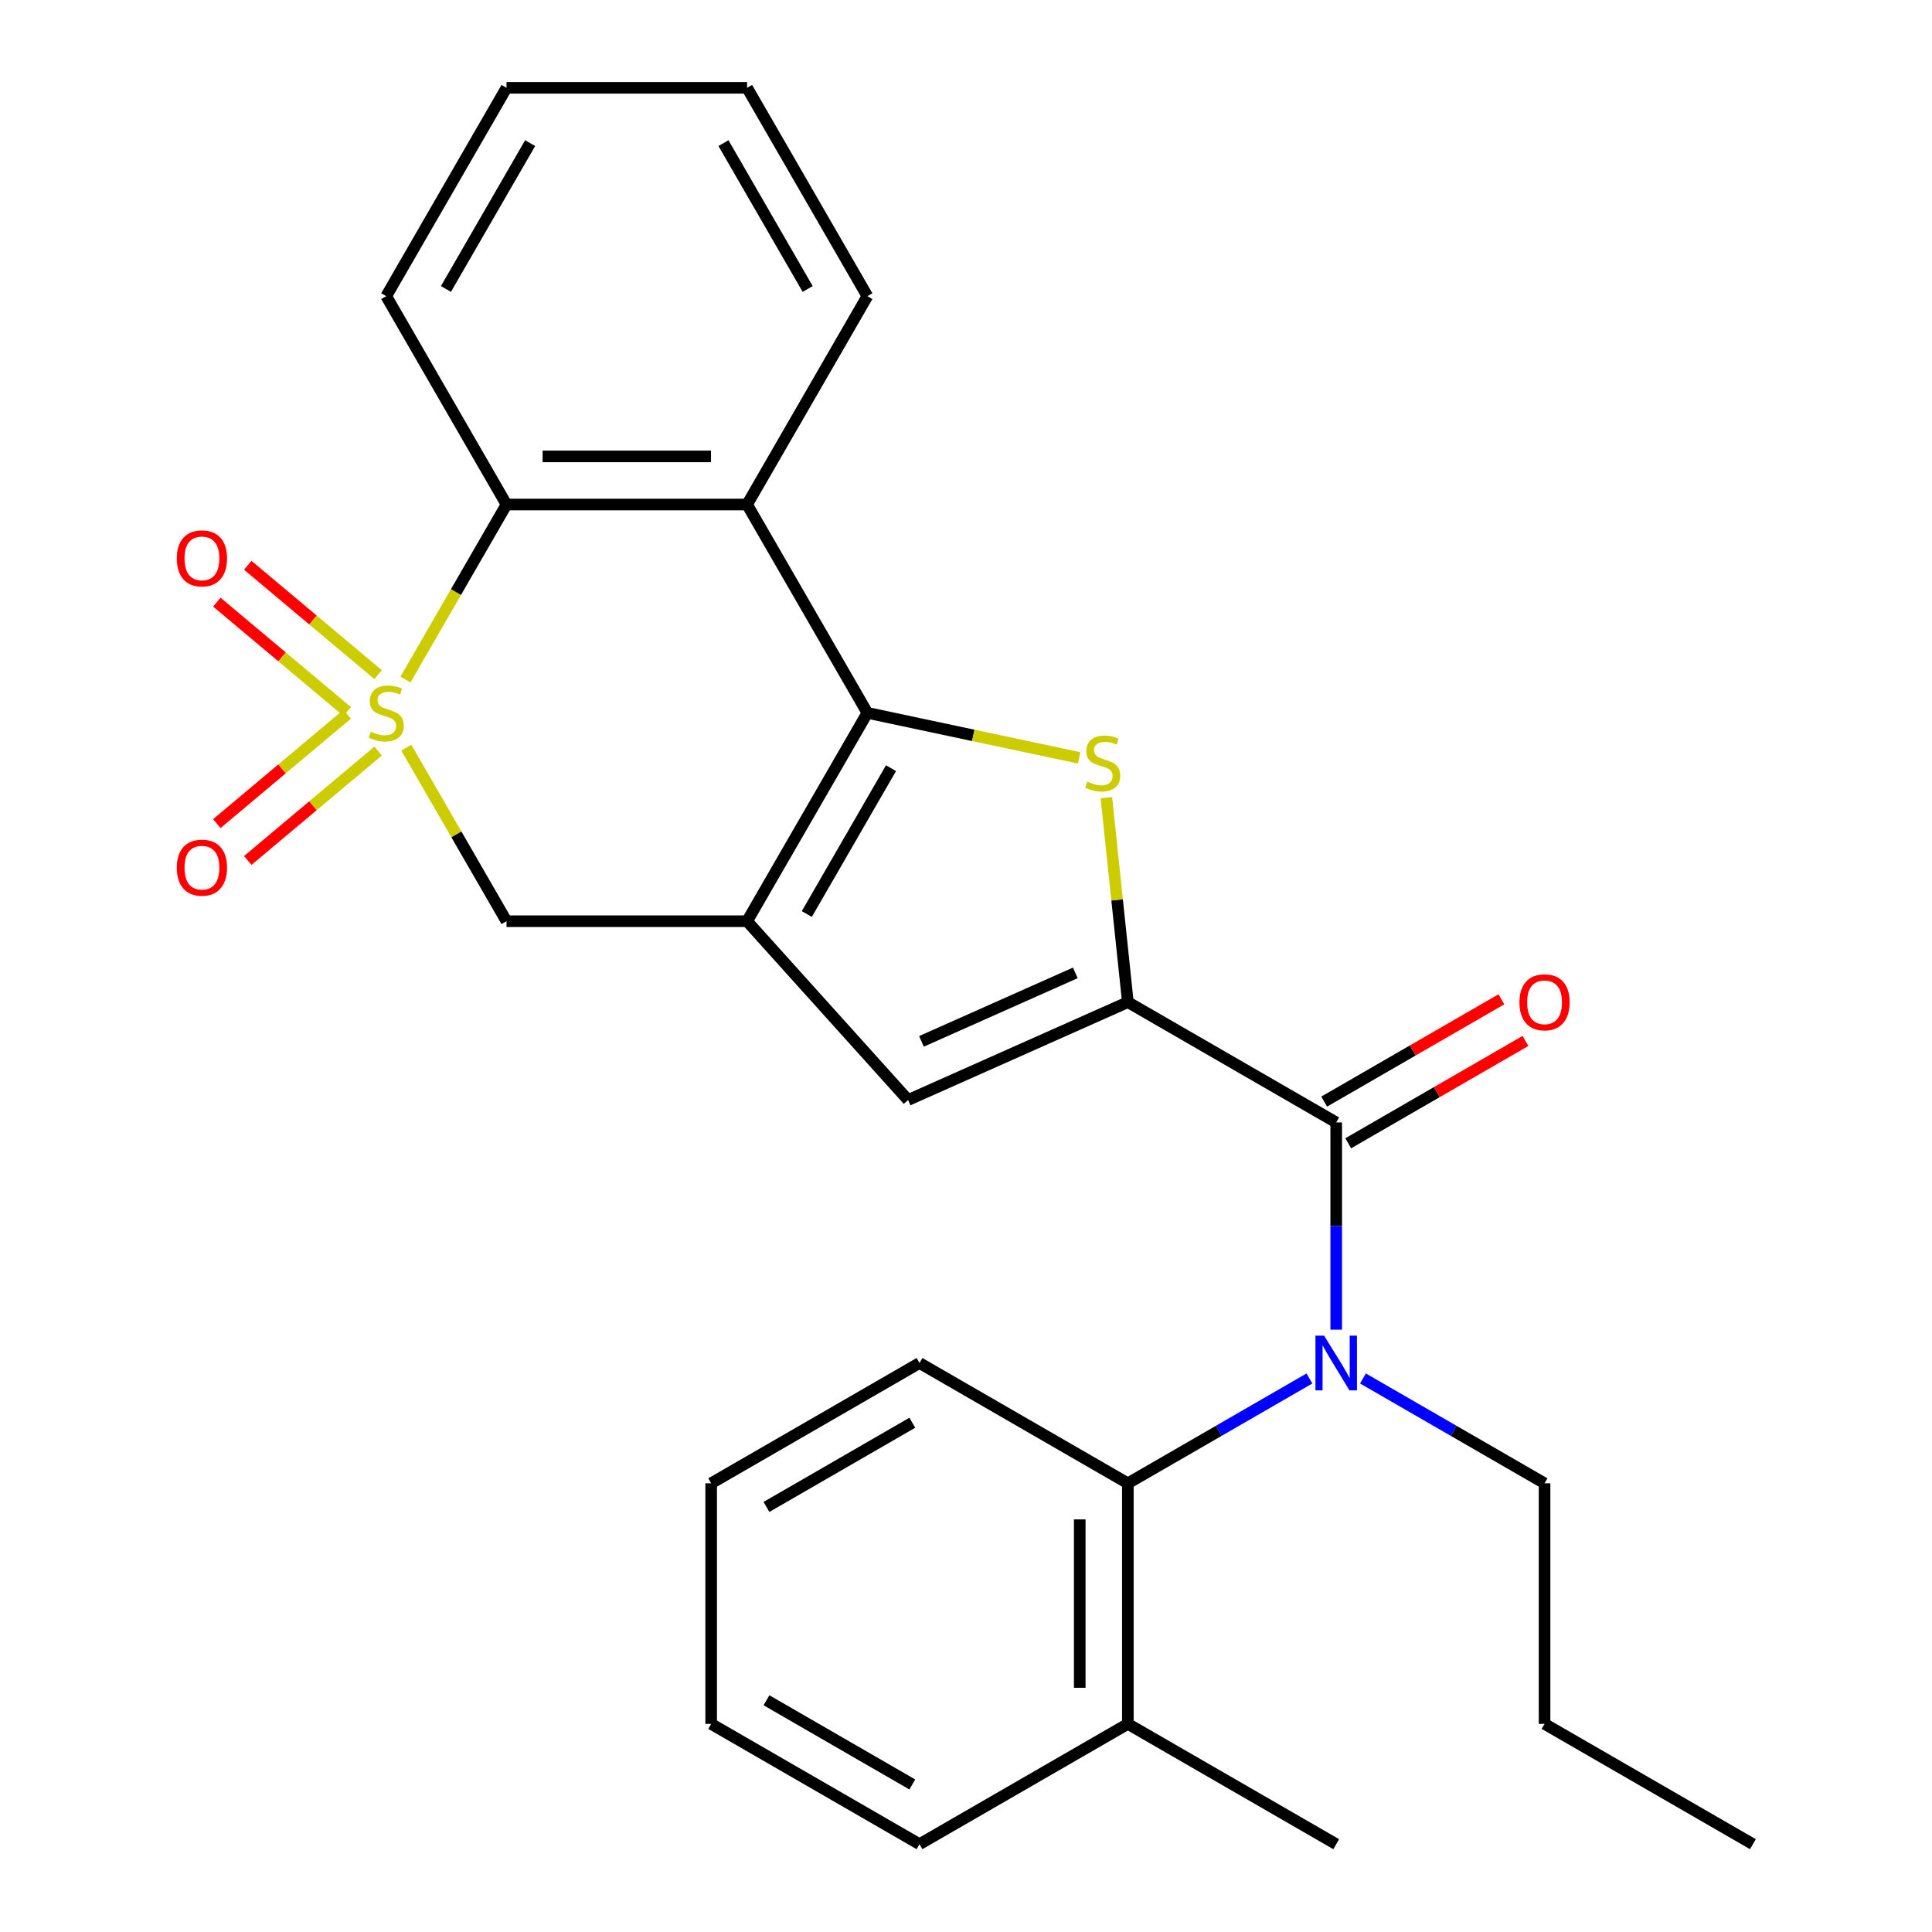 <?xml version='1.0' encoding='iso-8859-1'?>
<svg version='1.1' baseProfile='full'
              xmlns='http://www.w3.org/2000/svg'
                      xmlns:rdkit='http://www.rdkit.org/xml'
                      xmlns:xlink='http://www.w3.org/1999/xlink'
                  xml:space='preserve'
width='1000px' height='1000px' viewBox='0 0 1000 1000'>
<!-- END OF HEADER -->
<rect style='opacity:1.0;fill:#FFFFFF;stroke:none' width='1000' height='1000' x='0' y='0'> </rect>
<path class='bond-6' d='M 209.858,351.745 L 236.015,306.441' style='fill:none;fill-rule:evenodd;stroke:#CCCC00;stroke-width:6px;stroke-linecap:butt;stroke-linejoin:miter;stroke-opacity:1' />
<path class='bond-6' d='M 236.015,306.441 L 262.171,261.137' style='fill:none;fill-rule:evenodd;stroke:#000000;stroke-width:6px;stroke-linecap:butt;stroke-linejoin:miter;stroke-opacity:1' />
<path class='bond-9' d='M 210.297,386.971 L 236.234,431.895' style='fill:none;fill-rule:evenodd;stroke:#CCCC00;stroke-width:6px;stroke-linecap:butt;stroke-linejoin:miter;stroke-opacity:1' />
<path class='bond-9' d='M 236.234,431.895 L 262.171,476.819' style='fill:none;fill-rule:evenodd;stroke:#000000;stroke-width:6px;stroke-linecap:butt;stroke-linejoin:miter;stroke-opacity:1' />
<path class='bond-11' d='M 179.711,369.67 L 145.97,397.983' style='fill:none;fill-rule:evenodd;stroke:#CCCC00;stroke-width:6px;stroke-linecap:butt;stroke-linejoin:miter;stroke-opacity:1' />
<path class='bond-11' d='M 145.97,397.983 L 112.229,426.295' style='fill:none;fill-rule:evenodd;stroke:#FF0000;stroke-width:6px;stroke-linecap:butt;stroke-linejoin:miter;stroke-opacity:1' />
<path class='bond-11' d='M 195.72,388.749 L 161.979,417.061' style='fill:none;fill-rule:evenodd;stroke:#CCCC00;stroke-width:6px;stroke-linecap:butt;stroke-linejoin:miter;stroke-opacity:1' />
<path class='bond-11' d='M 161.979,417.061 L 128.237,445.373' style='fill:none;fill-rule:evenodd;stroke:#FF0000;stroke-width:6px;stroke-linecap:butt;stroke-linejoin:miter;stroke-opacity:1' />
<path class='bond-12' d='M 195.72,349.208 L 161.979,320.895' style='fill:none;fill-rule:evenodd;stroke:#CCCC00;stroke-width:6px;stroke-linecap:butt;stroke-linejoin:miter;stroke-opacity:1' />
<path class='bond-12' d='M 161.979,320.895 L 128.237,292.583' style='fill:none;fill-rule:evenodd;stroke:#FF0000;stroke-width:6px;stroke-linecap:butt;stroke-linejoin:miter;stroke-opacity:1' />
<path class='bond-12' d='M 179.711,368.286 L 145.97,339.974' style='fill:none;fill-rule:evenodd;stroke:#CCCC00;stroke-width:6px;stroke-linecap:butt;stroke-linejoin:miter;stroke-opacity:1' />
<path class='bond-12' d='M 145.97,339.974 L 112.229,311.661' style='fill:none;fill-rule:evenodd;stroke:#FF0000;stroke-width:6px;stroke-linecap:butt;stroke-linejoin:miter;stroke-opacity:1' />
<path class='bond-0' d='M 448.957,368.978 L 386.695,476.819' style='fill:none;fill-rule:evenodd;stroke:#000000;stroke-width:6px;stroke-linecap:butt;stroke-linejoin:miter;stroke-opacity:1' />
<path class='bond-0' d='M 461.186,397.607 L 417.603,473.096' style='fill:none;fill-rule:evenodd;stroke:#000000;stroke-width:6px;stroke-linecap:butt;stroke-linejoin:miter;stroke-opacity:1' />
<path class='bond-3' d='M 448.957,368.978 L 503.762,380.627' style='fill:none;fill-rule:evenodd;stroke:#000000;stroke-width:6px;stroke-linecap:butt;stroke-linejoin:miter;stroke-opacity:1' />
<path class='bond-3' d='M 503.762,380.627 L 558.567,392.277' style='fill:none;fill-rule:evenodd;stroke:#CCCC00;stroke-width:6px;stroke-linecap:butt;stroke-linejoin:miter;stroke-opacity:1' />
<path class='bond-27' d='M 448.957,368.978 L 386.695,261.137' style='fill:none;fill-rule:evenodd;stroke:#000000;stroke-width:6px;stroke-linecap:butt;stroke-linejoin:miter;stroke-opacity:1' />
<path class='bond-1' d='M 386.695,476.819 L 262.171,476.819' style='fill:none;fill-rule:evenodd;stroke:#000000;stroke-width:6px;stroke-linecap:butt;stroke-linejoin:miter;stroke-opacity:1' />
<path class='bond-7' d='M 386.695,476.819 L 470.018,569.359' style='fill:none;fill-rule:evenodd;stroke:#000000;stroke-width:6px;stroke-linecap:butt;stroke-linejoin:miter;stroke-opacity:1' />
<path class='bond-2' d='M 583.777,518.71 L 470.018,569.359' style='fill:none;fill-rule:evenodd;stroke:#000000;stroke-width:6px;stroke-linecap:butt;stroke-linejoin:miter;stroke-opacity:1' />
<path class='bond-2' d='M 556.583,503.556 L 476.952,539.01' style='fill:none;fill-rule:evenodd;stroke:#000000;stroke-width:6px;stroke-linecap:butt;stroke-linejoin:miter;stroke-opacity:1' />
<path class='bond-4' d='M 583.777,518.71 L 691.618,580.973' style='fill:none;fill-rule:evenodd;stroke:#000000;stroke-width:6px;stroke-linecap:butt;stroke-linejoin:miter;stroke-opacity:1' />
<path class='bond-28' d='M 583.777,518.71 L 578.214,465.786' style='fill:none;fill-rule:evenodd;stroke:#000000;stroke-width:6px;stroke-linecap:butt;stroke-linejoin:miter;stroke-opacity:1' />
<path class='bond-28' d='M 578.214,465.786 L 572.652,412.861' style='fill:none;fill-rule:evenodd;stroke:#CCCC00;stroke-width:6px;stroke-linecap:butt;stroke-linejoin:miter;stroke-opacity:1' />
<path class='bond-8' d='M 691.618,580.973 L 691.618,634.598' style='fill:none;fill-rule:evenodd;stroke:#000000;stroke-width:6px;stroke-linecap:butt;stroke-linejoin:miter;stroke-opacity:1' />
<path class='bond-8' d='M 691.618,634.598 L 691.618,688.224' style='fill:none;fill-rule:evenodd;stroke:#0000FF;stroke-width:6px;stroke-linecap:butt;stroke-linejoin:miter;stroke-opacity:1' />
<path class='bond-13' d='M 697.844,591.757 L 743.708,565.277' style='fill:none;fill-rule:evenodd;stroke:#000000;stroke-width:6px;stroke-linecap:butt;stroke-linejoin:miter;stroke-opacity:1' />
<path class='bond-13' d='M 743.708,565.277 L 789.572,538.797' style='fill:none;fill-rule:evenodd;stroke:#FF0000;stroke-width:6px;stroke-linecap:butt;stroke-linejoin:miter;stroke-opacity:1' />
<path class='bond-13' d='M 685.392,570.188 L 731.256,543.709' style='fill:none;fill-rule:evenodd;stroke:#000000;stroke-width:6px;stroke-linecap:butt;stroke-linejoin:miter;stroke-opacity:1' />
<path class='bond-13' d='M 731.256,543.709 L 777.12,517.229' style='fill:none;fill-rule:evenodd;stroke:#FF0000;stroke-width:6px;stroke-linecap:butt;stroke-linejoin:miter;stroke-opacity:1' />
<path class='bond-5' d='M 386.695,261.137 L 262.171,261.137' style='fill:none;fill-rule:evenodd;stroke:#000000;stroke-width:6px;stroke-linecap:butt;stroke-linejoin:miter;stroke-opacity:1' />
<path class='bond-5' d='M 368.017,236.232 L 280.85,236.232' style='fill:none;fill-rule:evenodd;stroke:#000000;stroke-width:6px;stroke-linecap:butt;stroke-linejoin:miter;stroke-opacity:1' />
<path class='bond-15' d='M 386.695,261.137 L 448.957,153.296' style='fill:none;fill-rule:evenodd;stroke:#000000;stroke-width:6px;stroke-linecap:butt;stroke-linejoin:miter;stroke-opacity:1' />
<path class='bond-17' d='M 262.171,261.137 L 199.909,153.296' style='fill:none;fill-rule:evenodd;stroke:#000000;stroke-width:6px;stroke-linecap:butt;stroke-linejoin:miter;stroke-opacity:1' />
<path class='bond-10' d='M 677.765,713.495 L 630.771,740.627' style='fill:none;fill-rule:evenodd;stroke:#0000FF;stroke-width:6px;stroke-linecap:butt;stroke-linejoin:miter;stroke-opacity:1' />
<path class='bond-10' d='M 630.771,740.627 L 583.777,767.759' style='fill:none;fill-rule:evenodd;stroke:#000000;stroke-width:6px;stroke-linecap:butt;stroke-linejoin:miter;stroke-opacity:1' />
<path class='bond-16' d='M 705.471,713.495 L 752.465,740.627' style='fill:none;fill-rule:evenodd;stroke:#0000FF;stroke-width:6px;stroke-linecap:butt;stroke-linejoin:miter;stroke-opacity:1' />
<path class='bond-16' d='M 752.465,740.627 L 799.459,767.759' style='fill:none;fill-rule:evenodd;stroke:#000000;stroke-width:6px;stroke-linecap:butt;stroke-linejoin:miter;stroke-opacity:1' />
<path class='bond-14' d='M 583.777,767.759 L 583.777,892.283' style='fill:none;fill-rule:evenodd;stroke:#000000;stroke-width:6px;stroke-linecap:butt;stroke-linejoin:miter;stroke-opacity:1' />
<path class='bond-14' d='M 558.872,786.438 L 558.872,873.605' style='fill:none;fill-rule:evenodd;stroke:#000000;stroke-width:6px;stroke-linecap:butt;stroke-linejoin:miter;stroke-opacity:1' />
<path class='bond-18' d='M 583.777,767.759 L 475.936,705.497' style='fill:none;fill-rule:evenodd;stroke:#000000;stroke-width:6px;stroke-linecap:butt;stroke-linejoin:miter;stroke-opacity:1' />
<path class='bond-19' d='M 583.777,892.283 L 691.618,954.545' style='fill:none;fill-rule:evenodd;stroke:#000000;stroke-width:6px;stroke-linecap:butt;stroke-linejoin:miter;stroke-opacity:1' />
<path class='bond-20' d='M 583.777,892.283 L 475.936,954.545' style='fill:none;fill-rule:evenodd;stroke:#000000;stroke-width:6px;stroke-linecap:butt;stroke-linejoin:miter;stroke-opacity:1' />
<path class='bond-29' d='M 448.957,153.296 L 386.695,45.455' style='fill:none;fill-rule:evenodd;stroke:#000000;stroke-width:6px;stroke-linecap:butt;stroke-linejoin:miter;stroke-opacity:1' />
<path class='bond-29' d='M 418.05,149.572 L 374.466,74.083' style='fill:none;fill-rule:evenodd;stroke:#000000;stroke-width:6px;stroke-linecap:butt;stroke-linejoin:miter;stroke-opacity:1' />
<path class='bond-21' d='M 799.459,767.759 L 799.459,892.283' style='fill:none;fill-rule:evenodd;stroke:#000000;stroke-width:6px;stroke-linecap:butt;stroke-linejoin:miter;stroke-opacity:1' />
<path class='bond-23' d='M 199.909,153.296 L 262.171,45.455' style='fill:none;fill-rule:evenodd;stroke:#000000;stroke-width:6px;stroke-linecap:butt;stroke-linejoin:miter;stroke-opacity:1' />
<path class='bond-23' d='M 230.816,149.572 L 274.4,74.083' style='fill:none;fill-rule:evenodd;stroke:#000000;stroke-width:6px;stroke-linecap:butt;stroke-linejoin:miter;stroke-opacity:1' />
<path class='bond-24' d='M 475.936,705.497 L 368.094,767.759' style='fill:none;fill-rule:evenodd;stroke:#000000;stroke-width:6px;stroke-linecap:butt;stroke-linejoin:miter;stroke-opacity:1' />
<path class='bond-24' d='M 472.212,736.404 L 396.723,779.988' style='fill:none;fill-rule:evenodd;stroke:#000000;stroke-width:6px;stroke-linecap:butt;stroke-linejoin:miter;stroke-opacity:1' />
<path class='bond-30' d='M 475.936,954.545 L 368.094,892.283' style='fill:none;fill-rule:evenodd;stroke:#000000;stroke-width:6px;stroke-linecap:butt;stroke-linejoin:miter;stroke-opacity:1' />
<path class='bond-30' d='M 472.212,923.638 L 396.723,880.054' style='fill:none;fill-rule:evenodd;stroke:#000000;stroke-width:6px;stroke-linecap:butt;stroke-linejoin:miter;stroke-opacity:1' />
<path class='bond-25' d='M 799.459,892.283 L 907.301,954.545' style='fill:none;fill-rule:evenodd;stroke:#000000;stroke-width:6px;stroke-linecap:butt;stroke-linejoin:miter;stroke-opacity:1' />
<path class='bond-22' d='M 386.695,45.455 L 262.171,45.455' style='fill:none;fill-rule:evenodd;stroke:#000000;stroke-width:6px;stroke-linecap:butt;stroke-linejoin:miter;stroke-opacity:1' />
<path class='bond-26' d='M 368.094,767.759 L 368.094,892.283' style='fill:none;fill-rule:evenodd;stroke:#000000;stroke-width:6px;stroke-linecap:butt;stroke-linejoin:miter;stroke-opacity:1' />
<path  class='atom-0' d='M 191.909 378.698
Q 192.229 378.818, 193.549 379.378
Q 194.869 379.938, 196.309 380.298
Q 197.789 380.618, 199.229 380.618
Q 201.909 380.618, 203.469 379.338
Q 205.029 378.018, 205.029 375.738
Q 205.029 374.178, 204.229 373.218
Q 203.469 372.258, 202.269 371.738
Q 201.069 371.218, 199.069 370.618
Q 196.549 369.858, 195.029 369.138
Q 193.549 368.418, 192.469 366.898
Q 191.429 365.378, 191.429 362.818
Q 191.429 359.258, 193.829 357.058
Q 196.269 354.858, 201.069 354.858
Q 204.349 354.858, 208.069 356.418
L 207.149 359.498
Q 203.749 358.098, 201.189 358.098
Q 198.429 358.098, 196.909 359.258
Q 195.389 360.378, 195.429 362.338
Q 195.429 363.858, 196.189 364.778
Q 196.989 365.698, 198.109 366.218
Q 199.269 366.738, 201.189 367.338
Q 203.749 368.138, 205.269 368.938
Q 206.789 369.738, 207.869 371.378
Q 208.989 372.978, 208.989 375.738
Q 208.989 379.658, 206.349 381.778
Q 203.749 383.858, 199.389 383.858
Q 196.869 383.858, 194.949 383.298
Q 193.069 382.778, 190.829 381.858
L 191.909 378.698
' fill='#CCCC00'/>
<path  class='atom-4' d='M 562.761 404.588
Q 563.081 404.708, 564.401 405.268
Q 565.721 405.828, 567.161 406.188
Q 568.641 406.508, 570.081 406.508
Q 572.761 406.508, 574.321 405.228
Q 575.881 403.908, 575.881 401.628
Q 575.881 400.068, 575.081 399.108
Q 574.321 398.148, 573.121 397.628
Q 571.921 397.108, 569.921 396.508
Q 567.401 395.748, 565.881 395.028
Q 564.401 394.308, 563.321 392.788
Q 562.281 391.268, 562.281 388.708
Q 562.281 385.148, 564.681 382.948
Q 567.121 380.748, 571.921 380.748
Q 575.201 380.748, 578.921 382.308
L 578.001 385.388
Q 574.601 383.988, 572.041 383.988
Q 569.281 383.988, 567.761 385.148
Q 566.241 386.268, 566.281 388.228
Q 566.281 389.748, 567.041 390.668
Q 567.841 391.588, 568.961 392.108
Q 570.121 392.628, 572.041 393.228
Q 574.601 394.028, 576.121 394.828
Q 577.641 395.628, 578.721 397.268
Q 579.841 398.868, 579.841 401.628
Q 579.841 405.548, 577.201 407.668
Q 574.601 409.748, 570.241 409.748
Q 567.721 409.748, 565.801 409.188
Q 563.921 408.668, 561.681 407.748
L 562.761 404.588
' fill='#CCCC00'/>
<path  class='atom-9' d='M 685.358 691.337
L 694.638 706.337
Q 695.558 707.817, 697.038 710.497
Q 698.518 713.177, 698.598 713.337
L 698.598 691.337
L 702.358 691.337
L 702.358 719.657
L 698.478 719.657
L 688.518 703.257
Q 687.358 701.337, 686.118 699.137
Q 684.918 696.937, 684.558 696.257
L 684.558 719.657
L 680.878 719.657
L 680.878 691.337
L 685.358 691.337
' fill='#0000FF'/>
<path  class='atom-12' d='M 91.518 449.101
Q 91.518 442.301, 94.878 438.501
Q 98.238 434.701, 104.518 434.701
Q 110.798 434.701, 114.158 438.501
Q 117.518 442.301, 117.518 449.101
Q 117.518 455.981, 114.118 459.901
Q 110.718 463.781, 104.518 463.781
Q 98.278 463.781, 94.878 459.901
Q 91.518 456.021, 91.518 449.101
M 104.518 460.581
Q 108.838 460.581, 111.158 457.701
Q 113.518 454.781, 113.518 449.101
Q 113.518 443.541, 111.158 440.741
Q 108.838 437.901, 104.518 437.901
Q 100.198 437.901, 97.838 440.701
Q 95.518 443.501, 95.518 449.101
Q 95.518 454.821, 97.838 457.701
Q 100.198 460.581, 104.518 460.581
' fill='#FF0000'/>
<path  class='atom-13' d='M 91.518 289.015
Q 91.518 282.215, 94.878 278.415
Q 98.238 274.615, 104.518 274.615
Q 110.798 274.615, 114.158 278.415
Q 117.518 282.215, 117.518 289.015
Q 117.518 295.895, 114.118 299.815
Q 110.718 303.695, 104.518 303.695
Q 98.278 303.695, 94.878 299.815
Q 91.518 295.935, 91.518 289.015
M 104.518 300.495
Q 108.838 300.495, 111.158 297.615
Q 113.518 294.695, 113.518 289.015
Q 113.518 283.455, 111.158 280.655
Q 108.838 277.815, 104.518 277.815
Q 100.198 277.815, 97.838 280.615
Q 95.518 283.415, 95.518 289.015
Q 95.518 294.735, 97.838 297.615
Q 100.198 300.495, 104.518 300.495
' fill='#FF0000'/>
<path  class='atom-14' d='M 786.459 518.79
Q 786.459 511.99, 789.819 508.19
Q 793.179 504.39, 799.459 504.39
Q 805.739 504.39, 809.099 508.19
Q 812.459 511.99, 812.459 518.79
Q 812.459 525.67, 809.059 529.59
Q 805.659 533.47, 799.459 533.47
Q 793.219 533.47, 789.819 529.59
Q 786.459 525.71, 786.459 518.79
M 799.459 530.27
Q 803.779 530.27, 806.099 527.39
Q 808.459 524.47, 808.459 518.79
Q 808.459 513.23, 806.099 510.43
Q 803.779 507.59, 799.459 507.59
Q 795.139 507.59, 792.779 510.39
Q 790.459 513.19, 790.459 518.79
Q 790.459 524.51, 792.779 527.39
Q 795.139 530.27, 799.459 530.27
' fill='#FF0000'/>
</svg>
